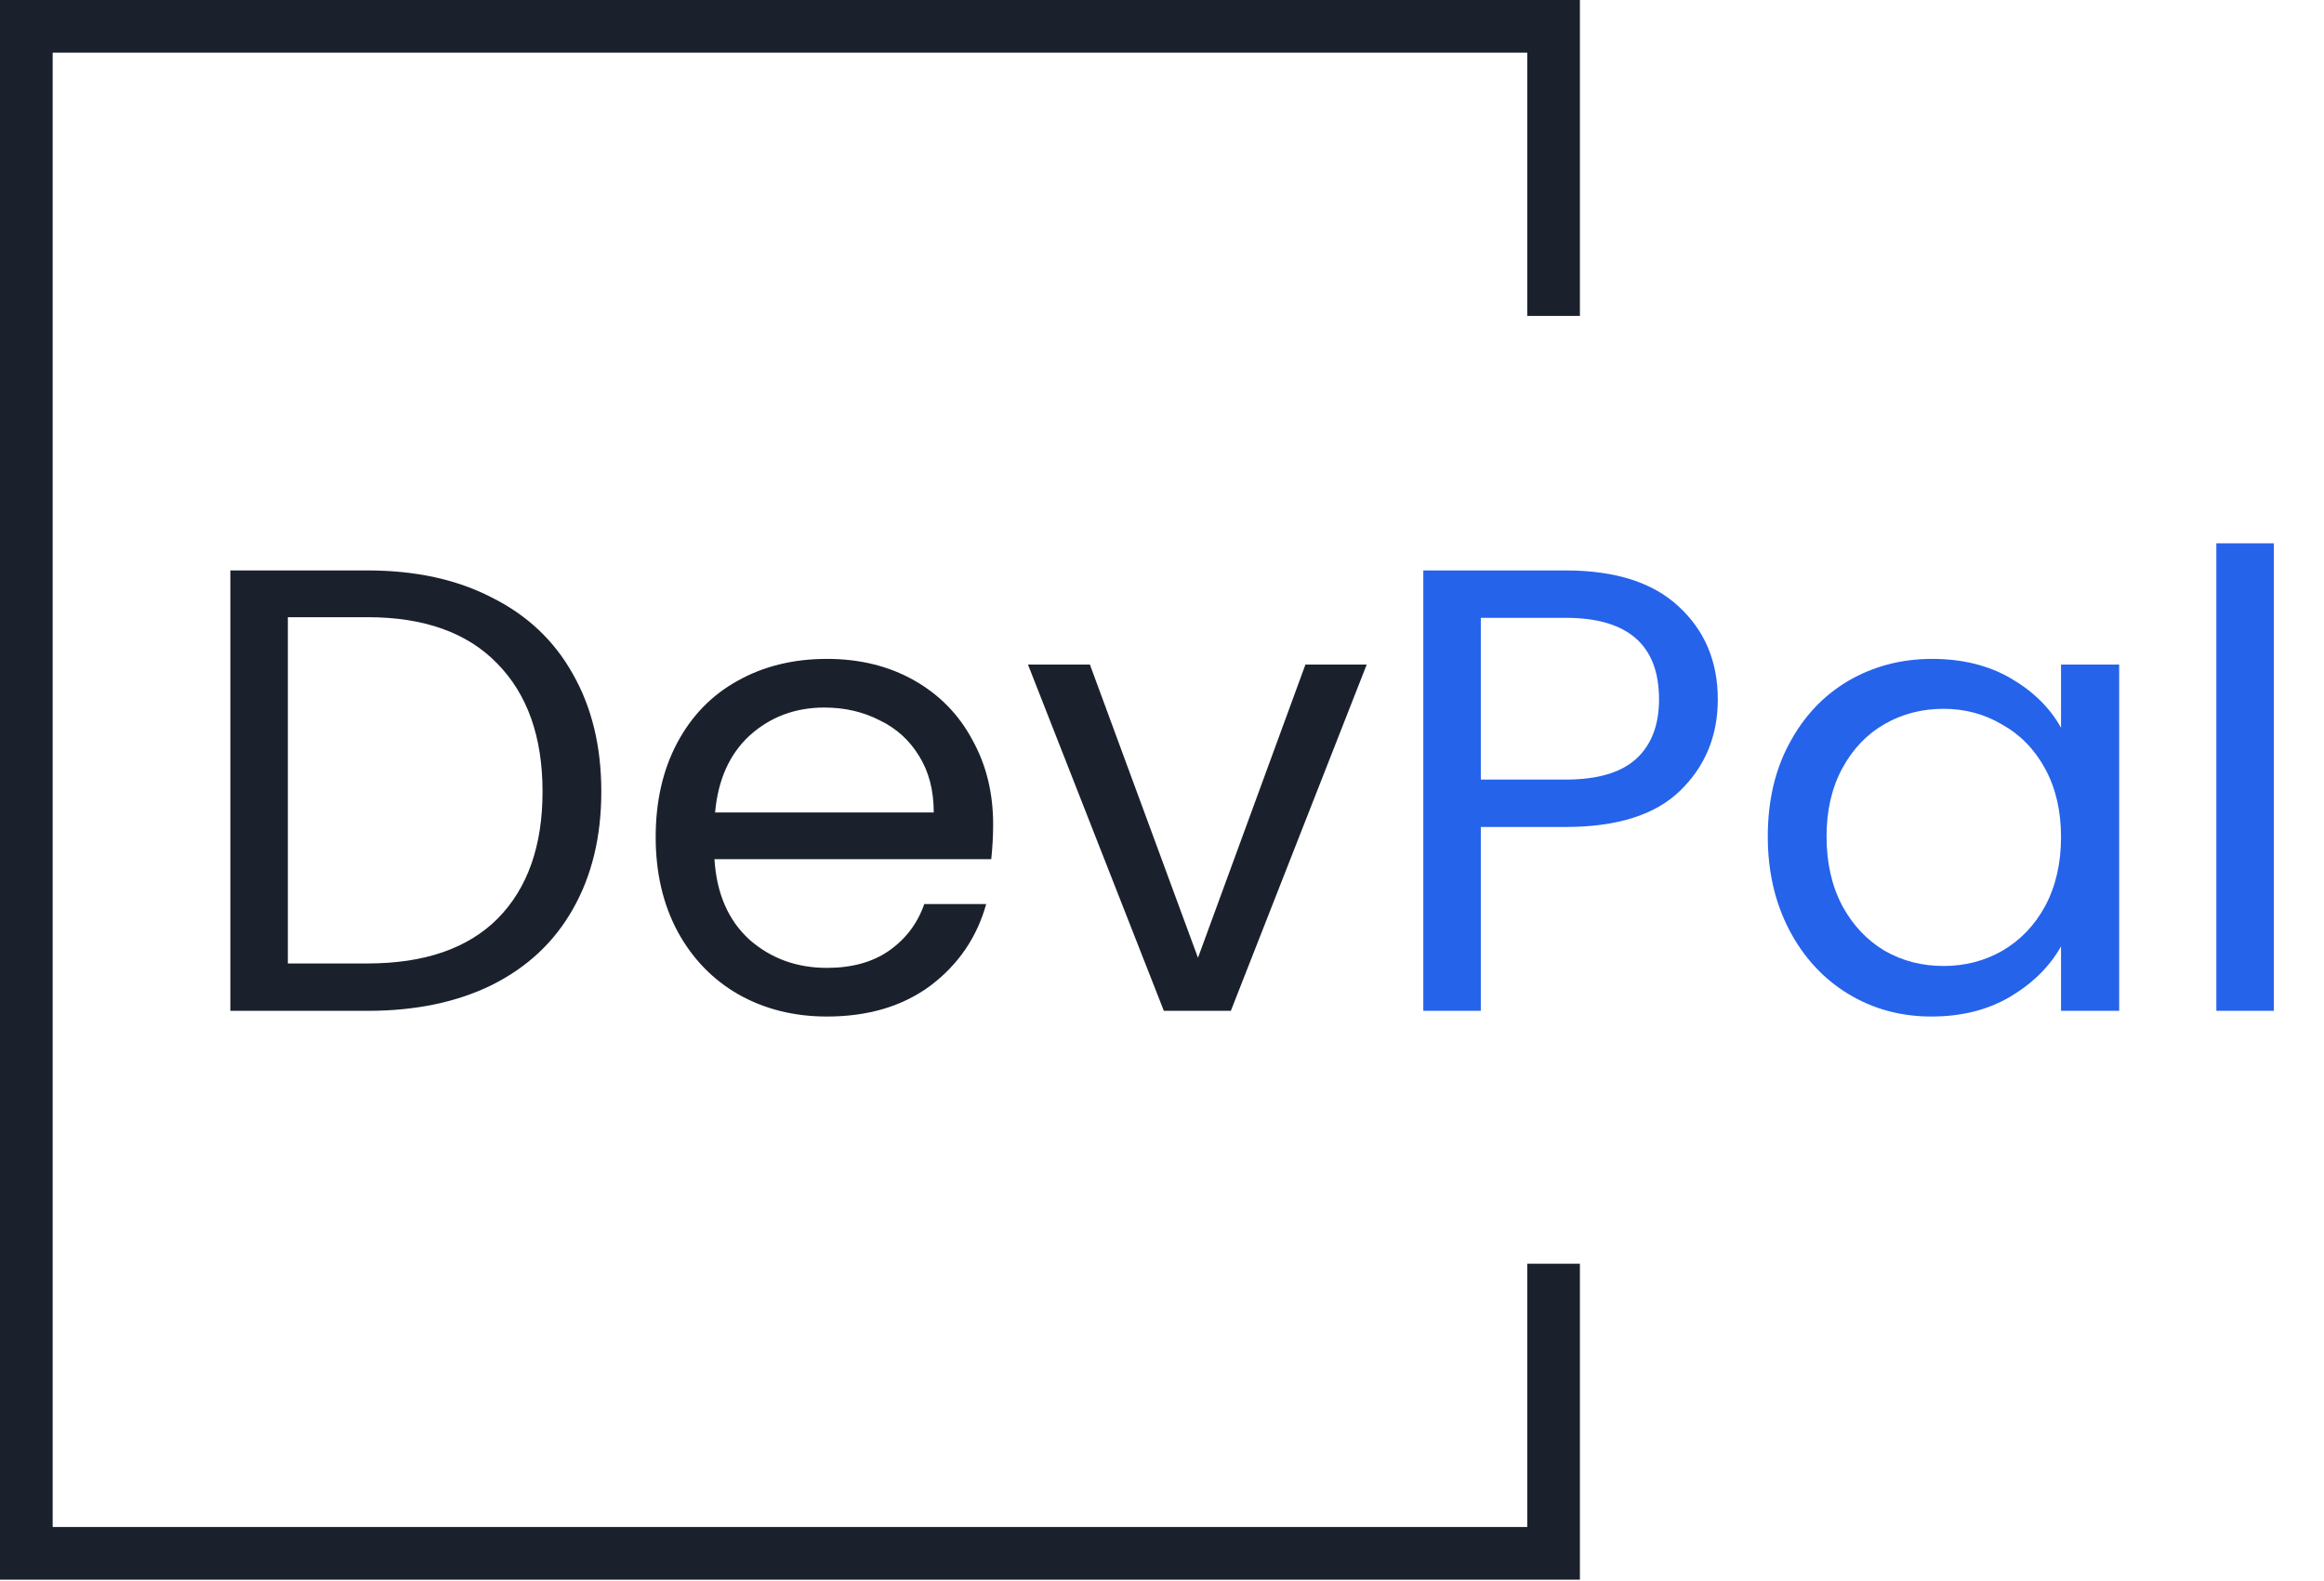 <svg width="1070" height="728" viewBox="0 0 1070 728" fill="none" xmlns="http://www.w3.org/2000/svg">
<path d="M169.196 262.677C191.31 262.677 210.416 266.848 226.516 275.189C242.81 283.336 255.225 295.071 263.76 310.395C272.489 325.72 276.853 343.759 276.853 364.515C276.853 385.27 272.489 403.31 263.76 418.634C255.225 433.764 242.81 445.403 226.516 453.55C210.416 461.503 191.31 465.479 169.196 465.479H106.057V262.677H169.196ZM169.196 443.657C195.383 443.657 215.363 436.771 229.135 422.999C242.907 409.032 249.793 389.538 249.793 364.515C249.793 339.298 242.81 319.609 228.844 305.449C215.072 291.289 195.189 284.209 169.196 284.209H132.535V443.657H169.196ZM457.26 379.645C457.26 384.688 456.969 390.023 456.387 395.648H328.945C329.915 411.36 335.249 423.678 344.948 432.601C354.841 441.329 366.77 445.694 380.737 445.694C392.181 445.694 401.686 443.075 409.251 437.838C417.01 432.407 422.441 425.229 425.545 416.306H454.06C449.792 431.631 441.257 444.142 428.455 453.841C415.652 463.346 399.746 468.098 380.737 468.098C365.606 468.098 352.028 464.704 340.002 457.914C328.169 451.125 318.858 441.523 312.069 429.109C305.28 416.5 301.885 401.952 301.885 385.464C301.885 368.976 305.183 354.525 311.778 342.111C318.373 329.696 327.587 320.191 339.42 313.596C351.446 306.807 365.218 303.412 380.737 303.412C395.867 303.412 409.251 306.71 420.89 313.305C432.528 319.9 441.451 329.017 447.658 340.656C454.06 352.1 457.26 365.097 457.26 379.645ZM429.91 374.117C429.91 364.03 427.679 355.398 423.217 348.221C418.756 340.85 412.646 335.321 404.887 331.636C397.322 327.756 388.884 325.817 379.573 325.817C366.188 325.817 354.744 330.084 345.239 338.619C335.928 347.154 330.594 358.986 329.236 374.117H429.91ZM551.567 441.038L601.031 306.031H629.254L566.697 465.479H535.855L473.297 306.031H501.812L551.567 441.038Z" fill="#1B212C"/>
<path d="M790.899 322.034C790.899 338.91 785.079 352.973 773.441 364.224C761.996 375.281 744.441 380.809 720.776 380.809H681.787V465.479H655.309V262.677H720.776C743.665 262.677 761.026 268.206 772.859 279.262C784.885 290.319 790.899 304.576 790.899 322.034ZM720.776 358.986C735.518 358.986 746.381 355.786 753.364 349.385C760.347 342.983 763.839 333.867 763.839 322.034C763.839 297.011 749.485 284.5 720.776 284.5H681.787V358.986H720.776ZM813.914 385.173C813.914 368.879 817.212 354.622 823.807 342.402C830.402 329.987 839.422 320.385 850.867 313.596C862.505 306.807 875.405 303.412 889.565 303.412C903.531 303.412 915.655 306.419 925.936 312.432C936.217 318.445 943.879 326.011 948.922 335.127V306.031H975.691V465.479H948.922V435.801C943.685 445.112 935.829 452.871 925.354 459.078C915.073 465.092 903.047 468.098 889.274 468.098C875.114 468.098 862.312 464.607 850.867 457.623C839.422 450.64 830.402 440.844 823.807 428.236C817.212 415.628 813.914 401.273 813.914 385.173ZM948.922 385.464C948.922 373.438 946.497 362.963 941.648 354.04C936.798 345.117 930.203 338.328 921.862 333.673C913.715 328.823 904.695 326.398 894.803 326.398C884.91 326.398 875.89 328.726 867.743 333.382C859.596 338.037 853.098 344.826 848.248 353.749C843.399 362.672 840.974 373.147 840.974 385.173C840.974 397.394 843.399 408.062 848.248 417.179C853.098 426.102 859.596 432.988 867.743 437.838C875.89 442.493 884.91 444.821 894.803 444.821C904.695 444.821 913.715 442.493 921.862 437.838C930.203 432.988 936.798 426.102 941.648 417.179C946.497 408.062 948.922 397.491 948.922 385.464ZM1046.91 250.166V465.479H1020.44V250.166H1046.91Z" fill="#2563EB"/>
<path fill-rule="evenodd" clip-rule="evenodd" d="M24.247 24.247H703.164V145.48H727.411V24.247V0H703.164H24.247H0V24.247V703.164V727.411H24.247H703.164H727.411V703.164V581.927H703.164V703.164H24.247V24.247Z" fill="#1B212C"/>
</svg>
